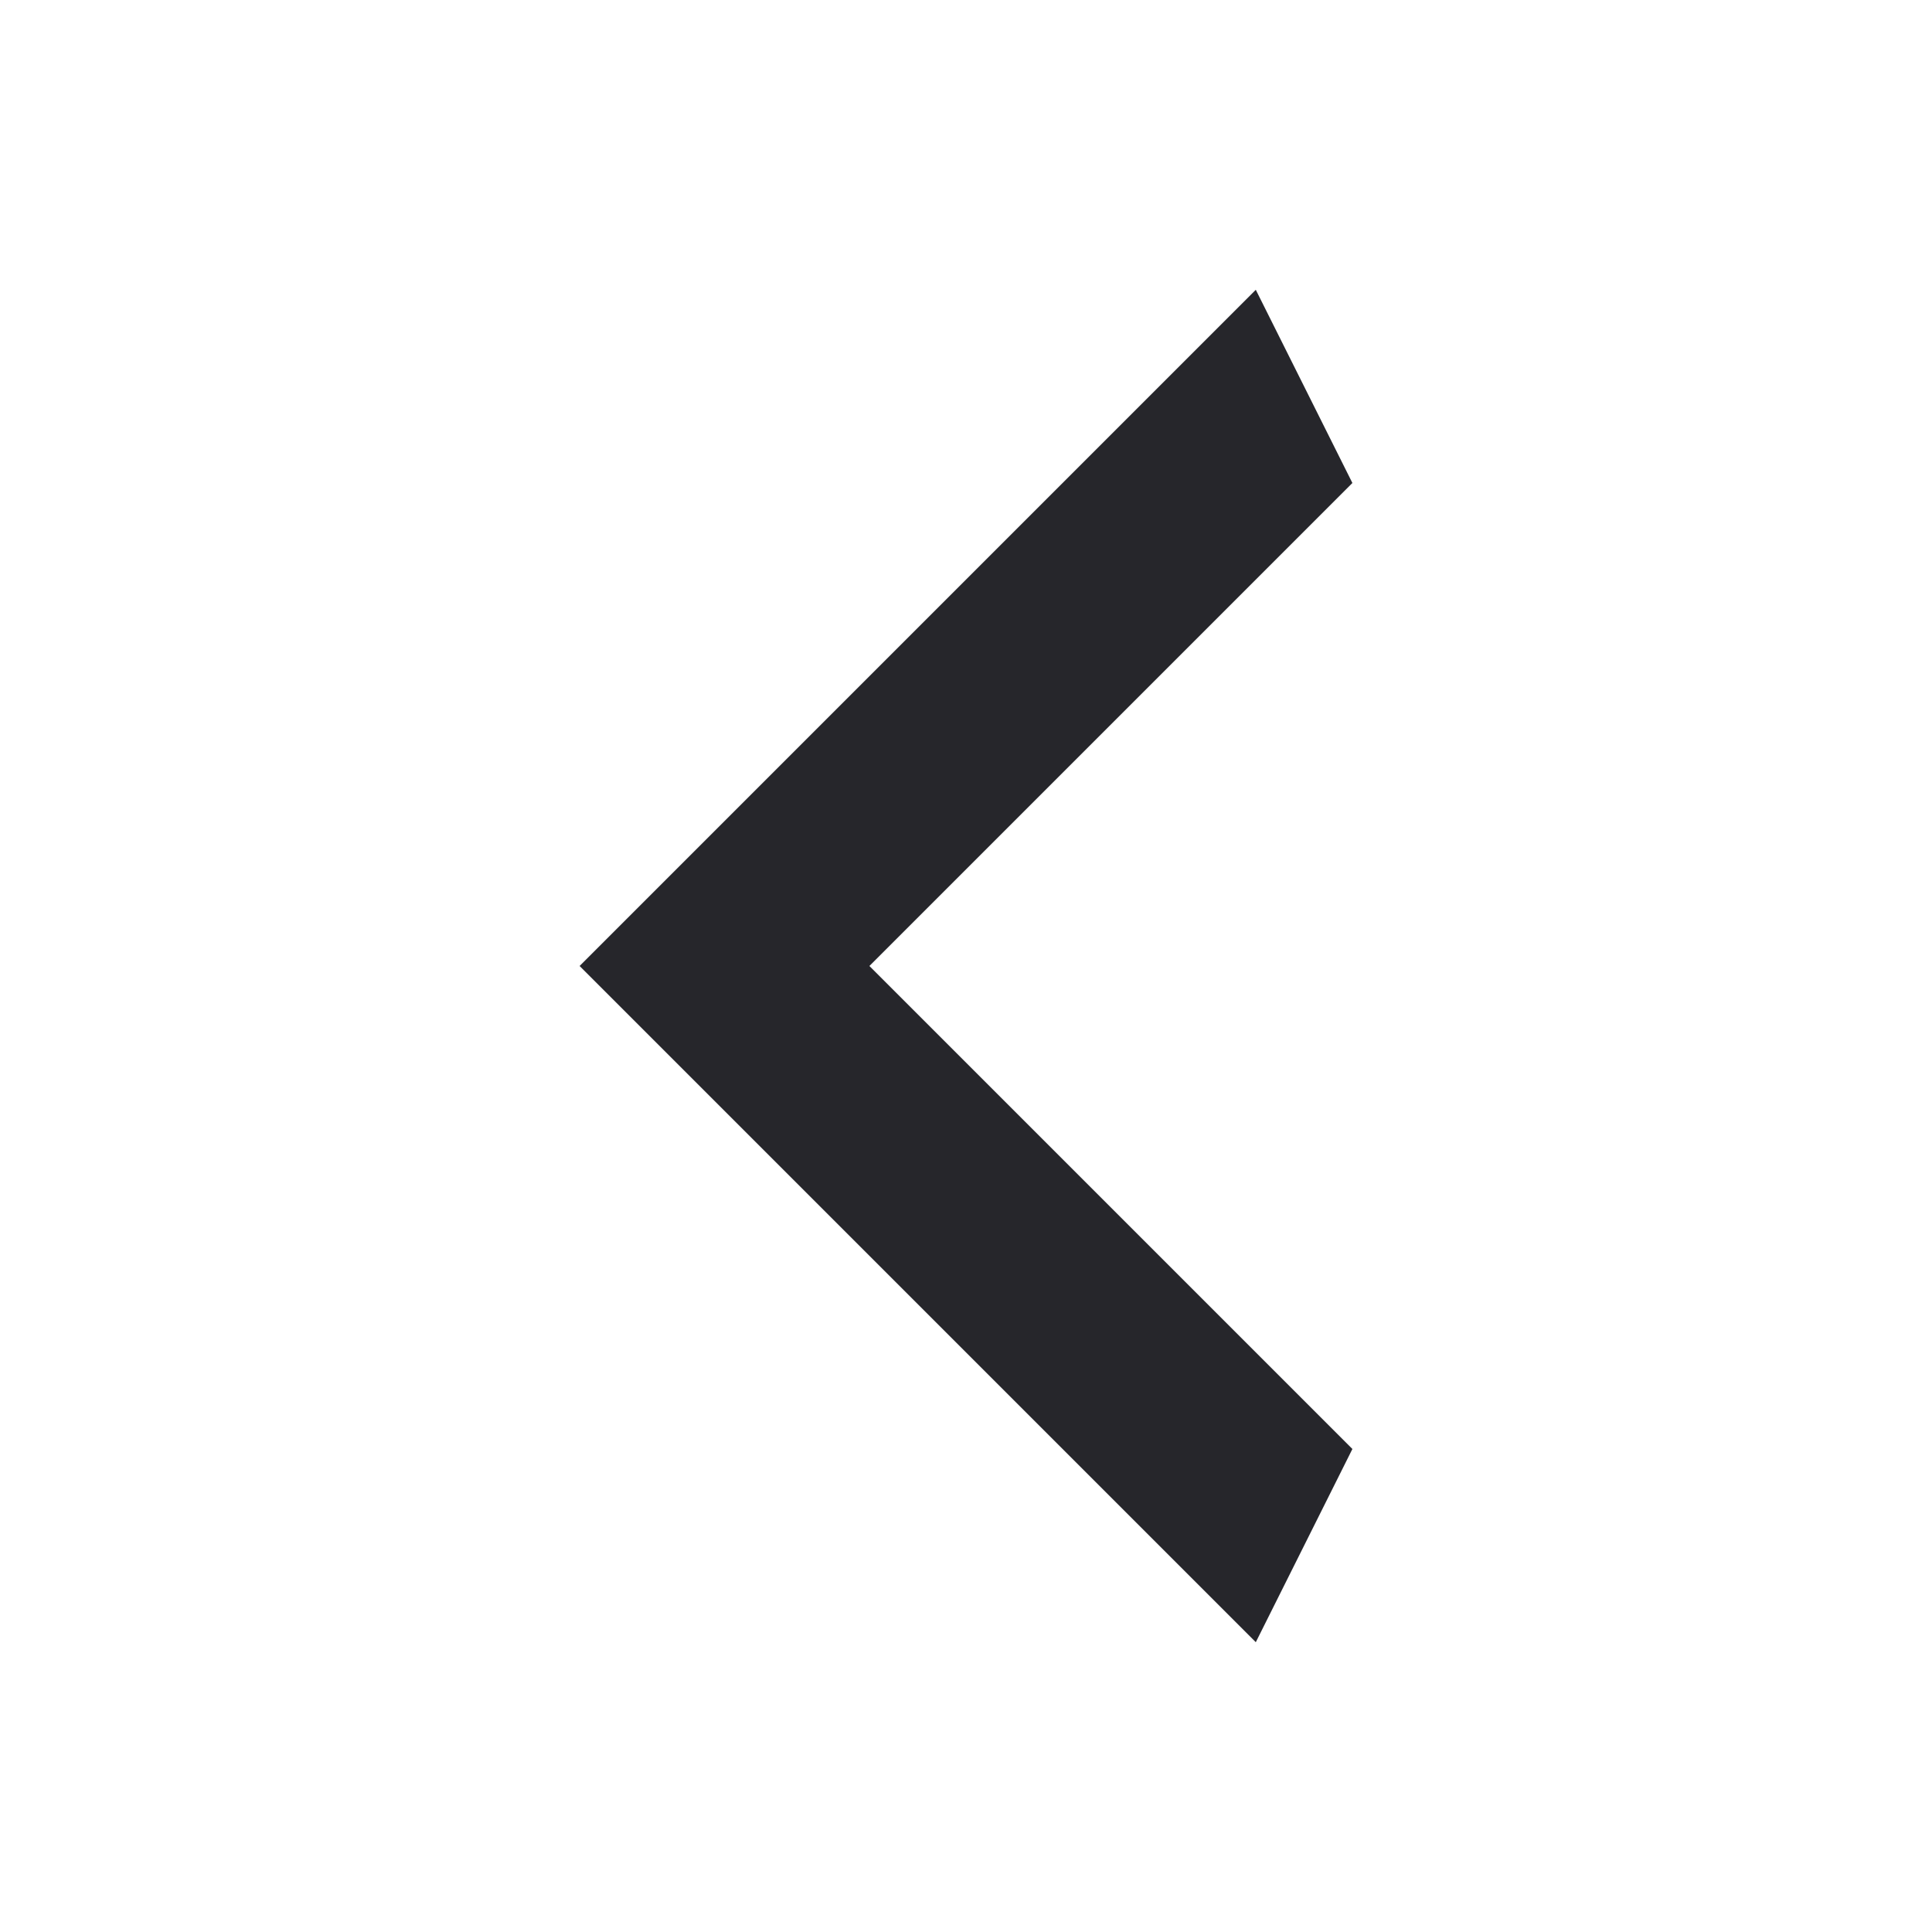 <?xml version="1.0" encoding="UTF-8"?> <svg xmlns="http://www.w3.org/2000/svg" width="20" height="20" viewBox="0 0 20 20" fill="none"> <path d="M14 5L9 10L14 15L13 17L6 10L13 3L14 5Z" fill="#26262B"></path> </svg> 